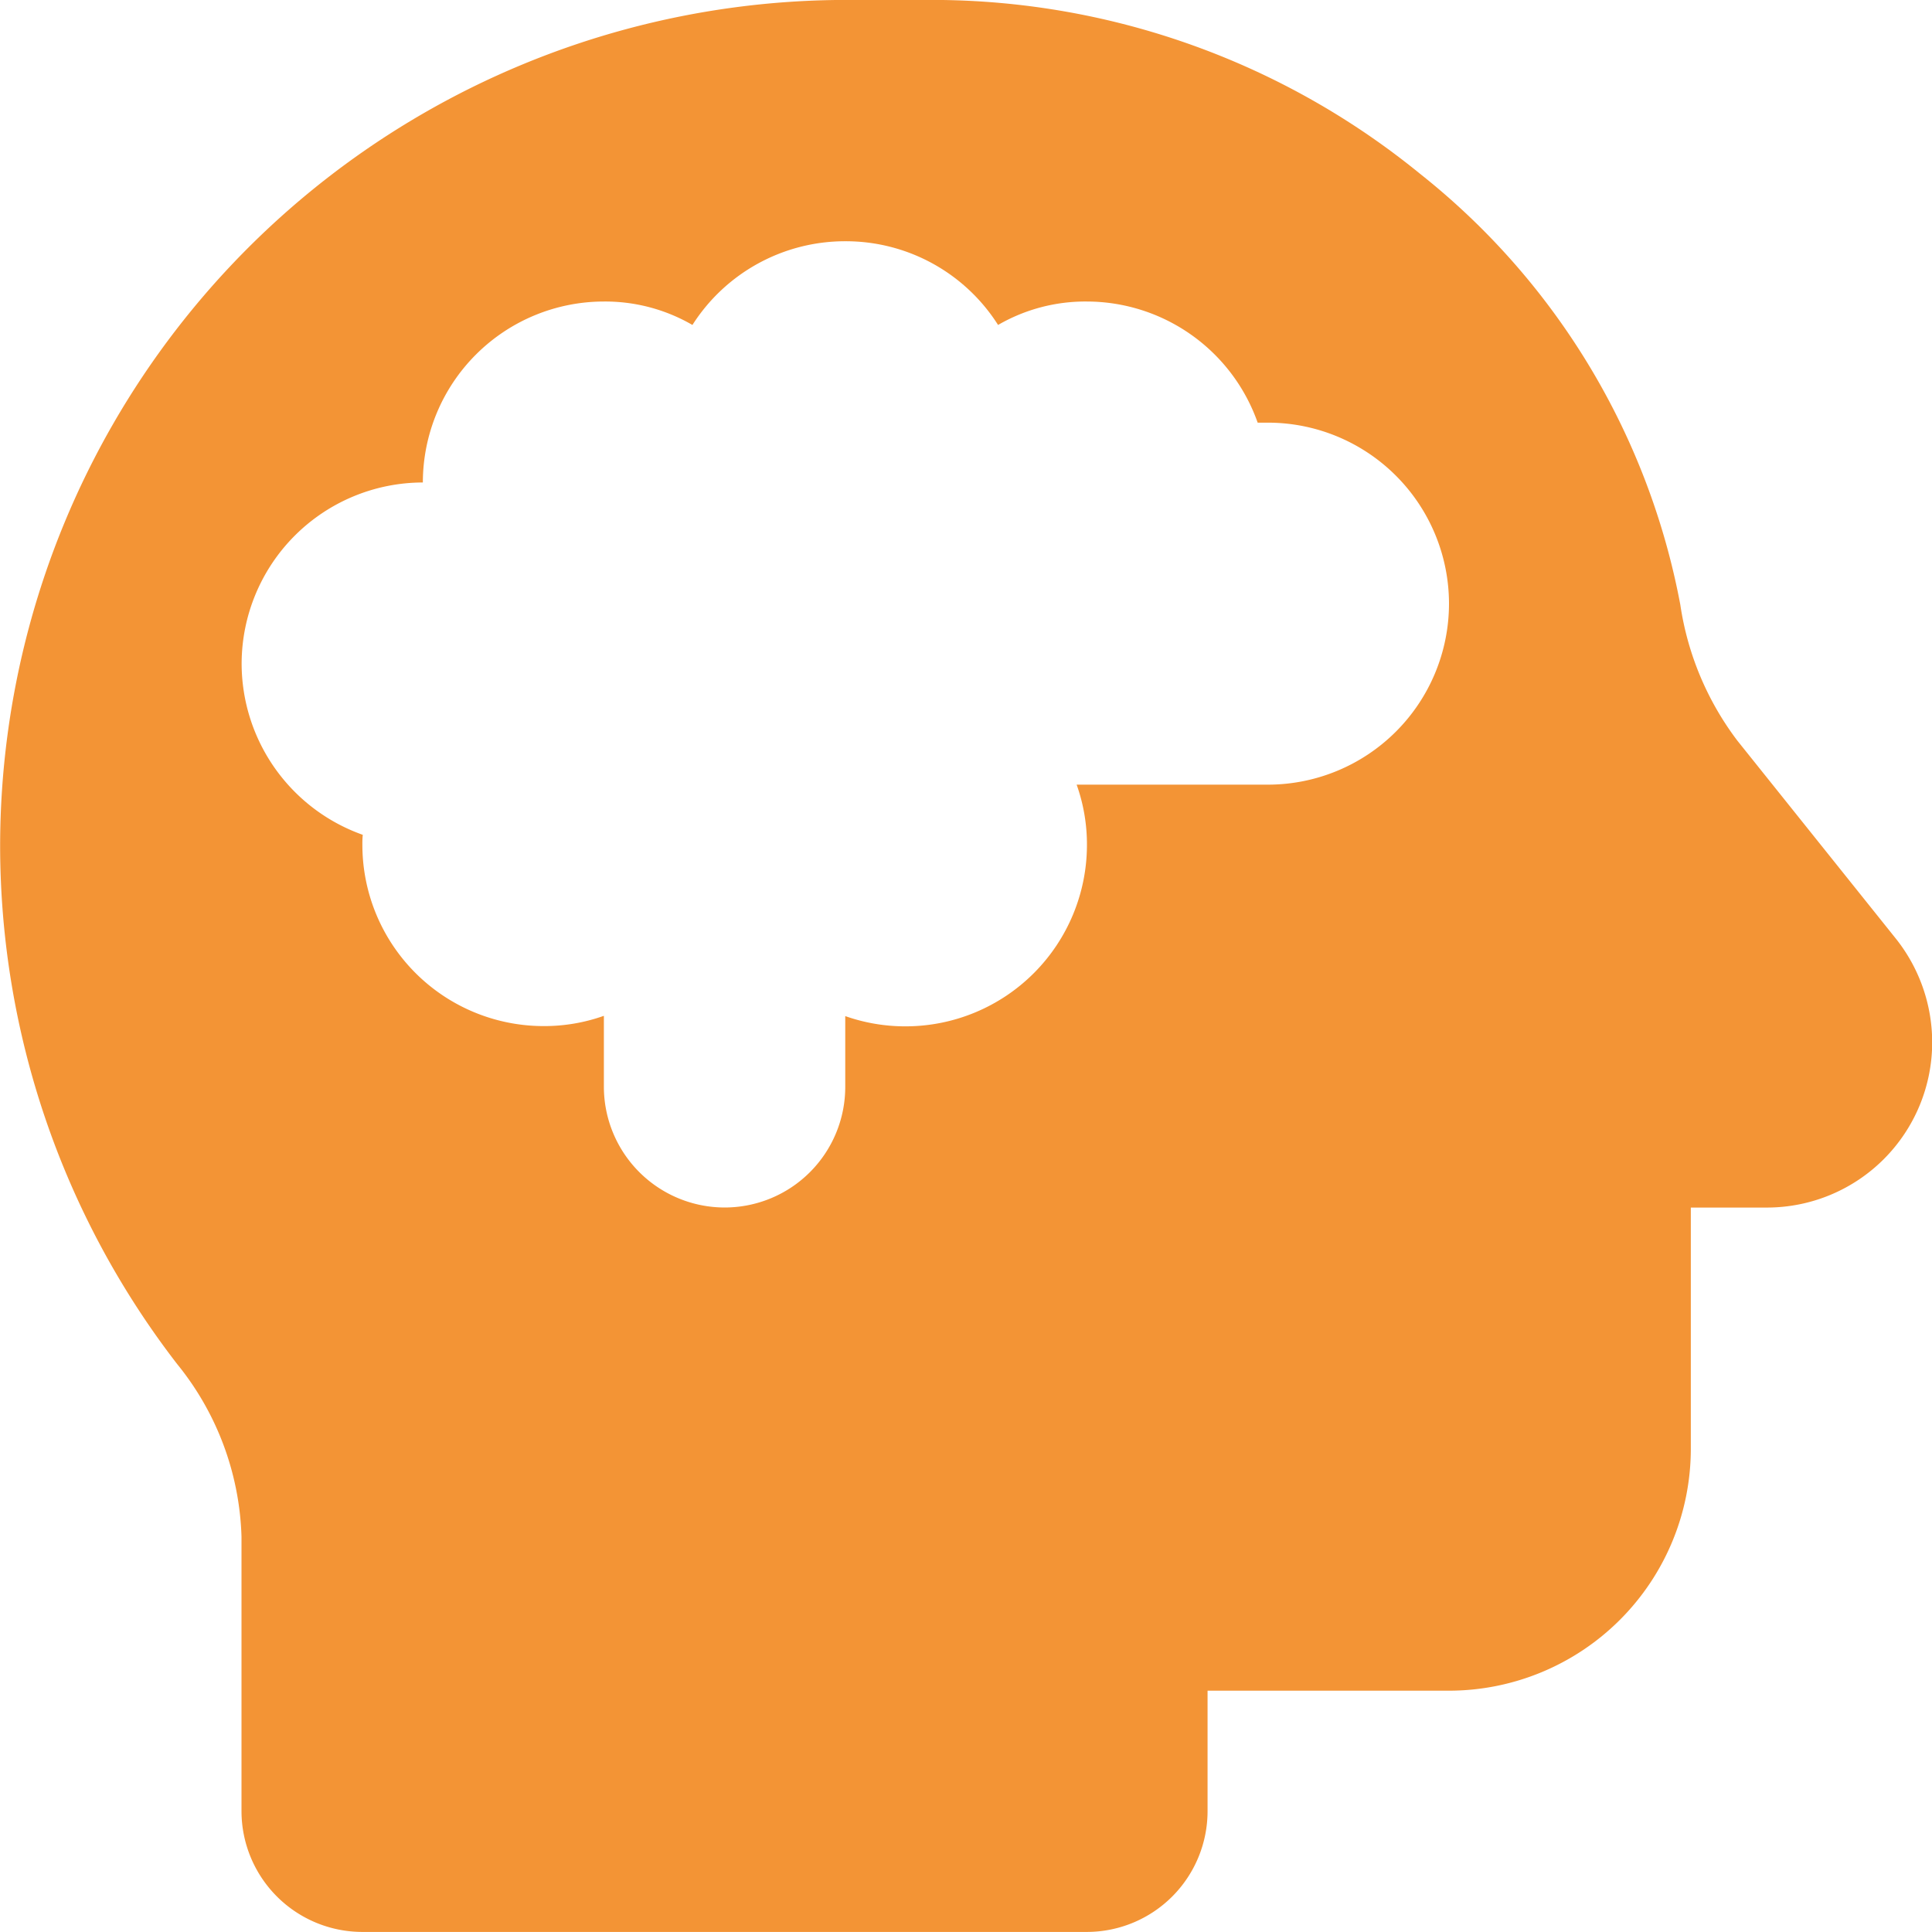<svg xmlns="http://www.w3.org/2000/svg" width="30" height="30" viewBox="0 0 30 30">
  <path id="Differenzmenge_21" data-name="Differenzmenge 21" d="M18136.877-2671h-11.252a1.878,1.878,0,0,1-1.875-1.877v-4.259a4.458,4.458,0,0,0-1-2.683,13.183,13.183,0,0,1-2.748-8.044,13.145,13.145,0,0,1,13.123-13.137h1.408a11.992,11.992,0,0,1,7.518,2.7,11.165,11.165,0,0,1,4.041,6.692,4.613,4.613,0,0,0,.885,2.109l2.465,3.079a2.589,2.589,0,0,1,.561,1.608,2.567,2.567,0,0,1-2.564,2.564h-1.184v3.749a3.758,3.758,0,0,1-3.754,3.753h-3.75v1.872A1.876,1.876,0,0,1,18136.877-2671Zm-7.5-14.221h0v1.1a1.877,1.877,0,0,0,1.877,1.872,1.873,1.873,0,0,0,1.871-1.872v-1.1a2.808,2.808,0,0,0,.939.159,2.818,2.818,0,0,0,2.814-2.815,2.763,2.763,0,0,0-.16-.938h2.971a2.813,2.813,0,0,0,2.811-2.811,2.813,2.813,0,0,0-2.811-2.81c-.055,0-.105,0-.16,0a2.817,2.817,0,0,0-2.65-1.881,2.7,2.7,0,0,0-1.381.364,2.8,2.8,0,0,0-2.373-1.3,2.81,2.81,0,0,0-2.373,1.3,2.7,2.7,0,0,0-1.375-.364,2.813,2.813,0,0,0-2.811,2.81,2.818,2.818,0,0,0-2.814,2.815,2.825,2.825,0,0,0,1.881,2.656,1.376,1.376,0,0,0-.006.155,2.815,2.815,0,0,0,2.811,2.815,2.763,2.763,0,0,0,.938-.159Z" transform="translate(-18120 2700.999)" fill="#f39435"/>
</svg>
